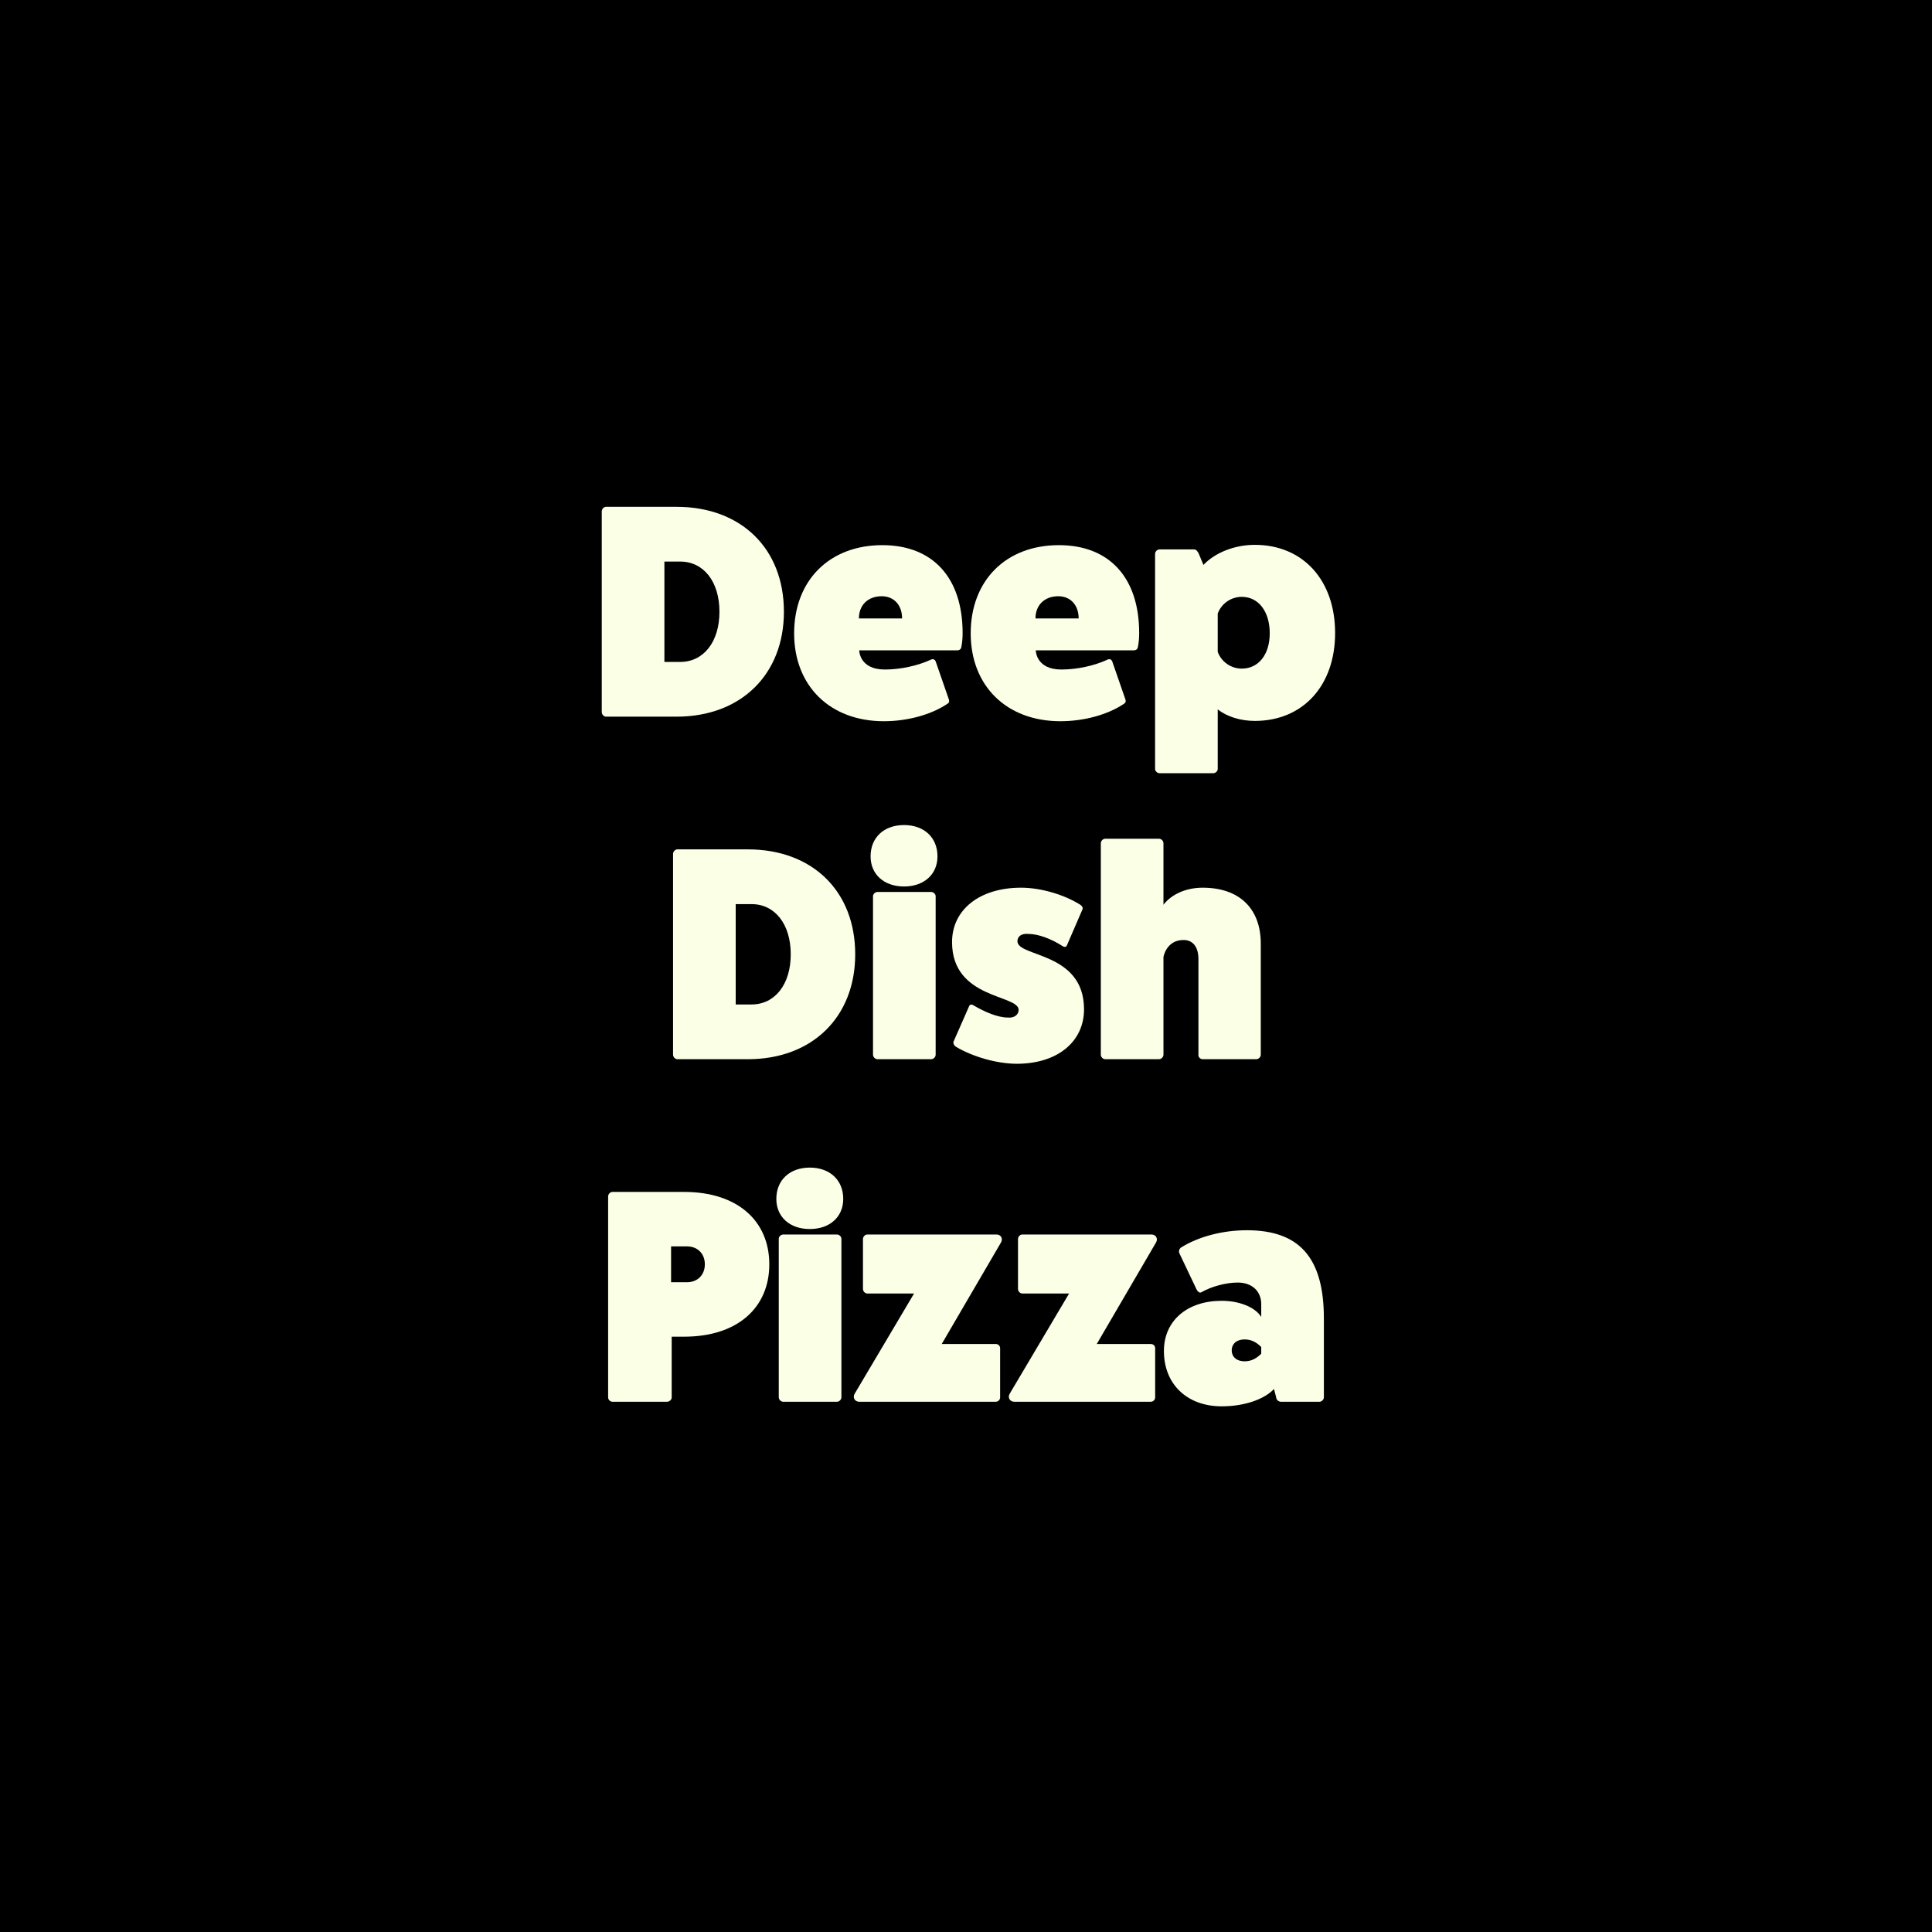 <svg viewBox="0 0 1080 1080" height="1080" width="1080" xmlns="http://www.w3.org/2000/svg" data-name="Layer 1" id="a">
  <rect height="1080" width="1080"></rect>
  <g>
    <path fill="#fbffe6" d="M378.204,283.32c36.04,0,60.01,23.289,60.01,58.648,0,35.02-23.97,58.65-60.01,58.65h-39.439c-1.19,0-2.38-1.19-2.38-2.551v-112.198c0-1.36,1.189-2.55,2.38-2.55h39.439ZM380.244,370.02c13.09,0,21.93-11.221,21.93-28.051s-8.84-28.049-21.93-28.049h-8.84v56.1h8.84Z"></path>
    <path fill="#fbffe6" d="M530.455,391.099c.34,1.19,0,1.87-1.189,2.55-9.01,5.95-22.1,9.52-35.189,9.52-30.09,0-50.149-19.719-50.149-49.129,0-29.58,19.72-49.299,49.299-49.299,28.22,0,44.88,18.189,44.88,49.129,0,2.55-.17,5.1-.68,7.65-.171,1.359-1.021,2.039-2.551,2.039h-54.569s0,10.711,14.28,10.711c8.67,0,18.359-2.041,26.01-5.61,1.189-.511,2.21.17,2.55,1.36l7.31,21.079ZM504.275,345.709c0-7.479-4.59-12.41-11.39-12.41-7.649,0-12.75,4.931-12.75,12.41h24.14Z"></path>
    <path fill="#fbffe6" d="M629.156,391.099c.34,1.19,0,1.87-1.189,2.55-9.01,5.95-22.1,9.52-35.189,9.52-30.09,0-50.149-19.719-50.149-49.129,0-29.58,19.72-49.299,49.299-49.299,28.22,0,44.88,18.189,44.88,49.129,0,2.55-.17,5.1-.68,7.65-.171,1.359-1.021,2.039-2.551,2.039h-54.569s0,10.711,14.28,10.711c8.67,0,18.359-2.041,26.01-5.61,1.189-.511,2.21.17,2.55,1.36l7.31,21.079ZM602.977,345.709c0-7.479-4.59-12.41-11.39-12.41-7.649,0-12.75,4.931-12.75,12.41h24.14Z"></path>
    <path fill="#fbffe6" d="M672.727,315.789c6.46-6.799,17.34-11.219,28.729-11.219,26.86,0,44.88,19.719,44.88,49.299,0,29.41-18.02,49.129-44.88,49.129-7.989,0-15.64-2.379-20.739-6.459v33.319c0,1.19-1.19,2.38-2.55,2.38h-29.92c-1.36,0-2.55-1.189-2.55-2.38v-120.188c0-1.36,1.189-2.551,2.55-2.551h19.21c1.189,0,2.04,1.021,2.72,2.551l2.55,6.119ZM680.717,364.409c2.04,5.61,7.479,9.35,13.43,9.35,9.35,0,15.64-7.819,15.64-19.72,0-12.24-6.29-20.4-15.64-20.4-5.95,0-11.39,3.74-13.43,9.351v21.42Z"></path>
    <path fill="#fbffe6" d="M418.061,474.807c36.04,0,60.01,23.291,60.01,58.65,0,35.02-23.97,58.648-60.01,58.648h-39.439c-1.19,0-2.38-1.189-2.38-2.549v-112.199c0-1.36,1.189-2.551,2.38-2.551h39.439ZM420.101,561.506c13.09,0,21.93-11.219,21.93-28.049s-8.84-28.051-21.93-28.051h-8.84v56.1h8.84Z"></path>
    <path fill="#fbffe6" d="M524.056,478.717c0,10.03-7.48,16.83-18.7,16.83s-18.7-6.8-18.7-16.83c0-10.539,7.48-17.51,18.7-17.51s18.7,6.971,18.7,17.51ZM520.485,498.607c1.36,0,2.55,1.189,2.55,2.379v88.57c0,1.359-1.189,2.549-2.55,2.549h-29.92c-1.359,0-2.55-1.189-2.55-2.549v-88.57c0-1.189,1.19-2.379,2.55-2.379h29.92Z"></path>
    <path fill="#fbffe6" d="M541.719,562.526c.34-1.021,1.36-1.19,2.21-.681,6.63,3.91,13.77,6.971,19.55,6.971,3.57.34,5.95-1.7,5.95-4.25,0-8.67-37.229-5.95-37.229-37.91,0-18.189,15.47-30.43,38.589-30.43,11.05,0,24.31,3.91,33.32,9.69.85.68,1.359,1.53,1.02,2.38l-8.67,20.06c-.34,1.021-1.36,1.19-2.21.681-6.63-4.25-13.77-6.971-19.55-6.971-3.57-.34-5.95,1.36-5.95,4.08,0,9.01,37.229,5.78,37.229,38.08,0,18.189-14.959,30.43-37.569,30.43-11.05,0-24.819-3.91-34.34-9.69-.85-.85-1.359-1.7-1.02-2.72l8.67-19.72Z"></path>
    <path fill="#fbffe6" d="M647.832,468.857c1.359,0,2.55,1.189,2.55,2.55v34.34c4.59-5.95,12.75-9.521,21.93-9.521,20.399,0,32.47,11.561,32.47,31.28v62.05c0,1.359-1.19,2.549-2.55,2.549h-29.92c-1.36,0-2.55-1.189-2.38-2.549v-53.38c0-6.8-3.061-10.71-8.33-10.71-9.689,0-11.22,9.52-11.22,9.52v54.57c0,1.359-1.19,2.549-2.55,2.549h-29.92c-1.36,0-2.55-1.189-2.55-2.549v-118.149c0-1.36,1.189-2.55,2.55-2.55h29.92Z"></path>
    <path fill="#fbffe6" d="M382.447,666.295c29.75,0,47.6,16.149,47.6,40.459s-17.85,40.46-47.6,40.46h-6.97v33.999c0,1.19-1.189,2.381-2.72,2.381h-30.43c-1.19,0-2.38-1.19-2.38-2.381v-112.368c0-1.36,1.189-2.55,2.38-2.55h40.119ZM383.978,716.784c5.95,0,10.03-4.08,10.03-10.03s-4.08-10.029-10.03-10.029h-8.84v20.06h8.84Z"></path>
    <path fill="#fbffe6" d="M471.374,670.205c0,10.029-7.48,16.829-18.7,16.829s-18.7-6.8-18.7-16.829c0-10.541,7.48-17.51,18.7-17.51s18.7,6.969,18.7,17.51ZM467.804,690.094c1.36,0,2.55,1.19,2.55,2.381v88.568c0,1.36-1.189,2.551-2.55,2.551h-29.92c-1.359,0-2.55-1.19-2.55-2.551v-88.568c0-1.19,1.19-2.381,2.55-2.381h29.92Z"></path>
    <path fill="#fbffe6" d="M557.035,690.094c2.55,0,3.74,2.381,2.55,4.42l-33.149,56.779h30.09c1.53,0,2.55,1.021,2.55,2.381v27.539c0,1.19-1.02,2.381-2.55,2.381h-76.159c-2.55,0-3.91-2.381-2.55-4.59l33.149-55.93h-26.18c-1.19,0-2.38-1.19-2.38-2.551v-27.879c0-1.36,1.189-2.551,2.38-2.551h72.249Z"></path>
    <path fill="#fbffe6" d="M643.7,690.094c2.55,0,3.74,2.381,2.55,4.42l-33.149,56.779h30.09c1.53,0,2.55,1.021,2.55,2.381v27.539c0,1.19-1.02,2.381-2.55,2.381h-76.159c-2.55,0-3.91-2.381-2.55-4.59l33.149-55.93h-26.18c-1.19,0-2.38-1.19-2.38-2.551v-27.879c0-1.36,1.189-2.551,2.38-2.551h72.249Z"></path>
    <path fill="#fbffe6" d="M659.307,700.635c-.511-1.19-.171-2.381.85-3.23,9.689-6.12,23.29-9.689,36.89-9.689,29.409,0,43.01,15.469,43.01,49.299v44.029c0,1.36-1.19,2.551-2.551,2.551h-21.419c-1.36,0-2.721-1.19-2.721-2.551l-1.189-4.59c-5.61,5.95-16.83,9.689-29.24,9.689-19.55,0-32.47-12.579-32.299-31.279.17-16.66,13.09-27.709,32.299-27.709,9.86,0,18.7,3.569,22.101,9.01v-7.141c0-7.31-5.271-12.069-13.09-12.069-6.63,0-14.79,2.21-20.4,5.44-.85.51-1.87-.17-2.55-1.36l-9.689-20.399ZM705.036,752.994c-2.891-2.891-5.78-4.25-9.351-4.25-4.25,0-7.14,2.379-7.14,6.119s2.89,6.12,7.14,6.12c3.57,0,6.46-1.36,9.351-4.25v-3.739Z"></path>
  </g>
</svg>